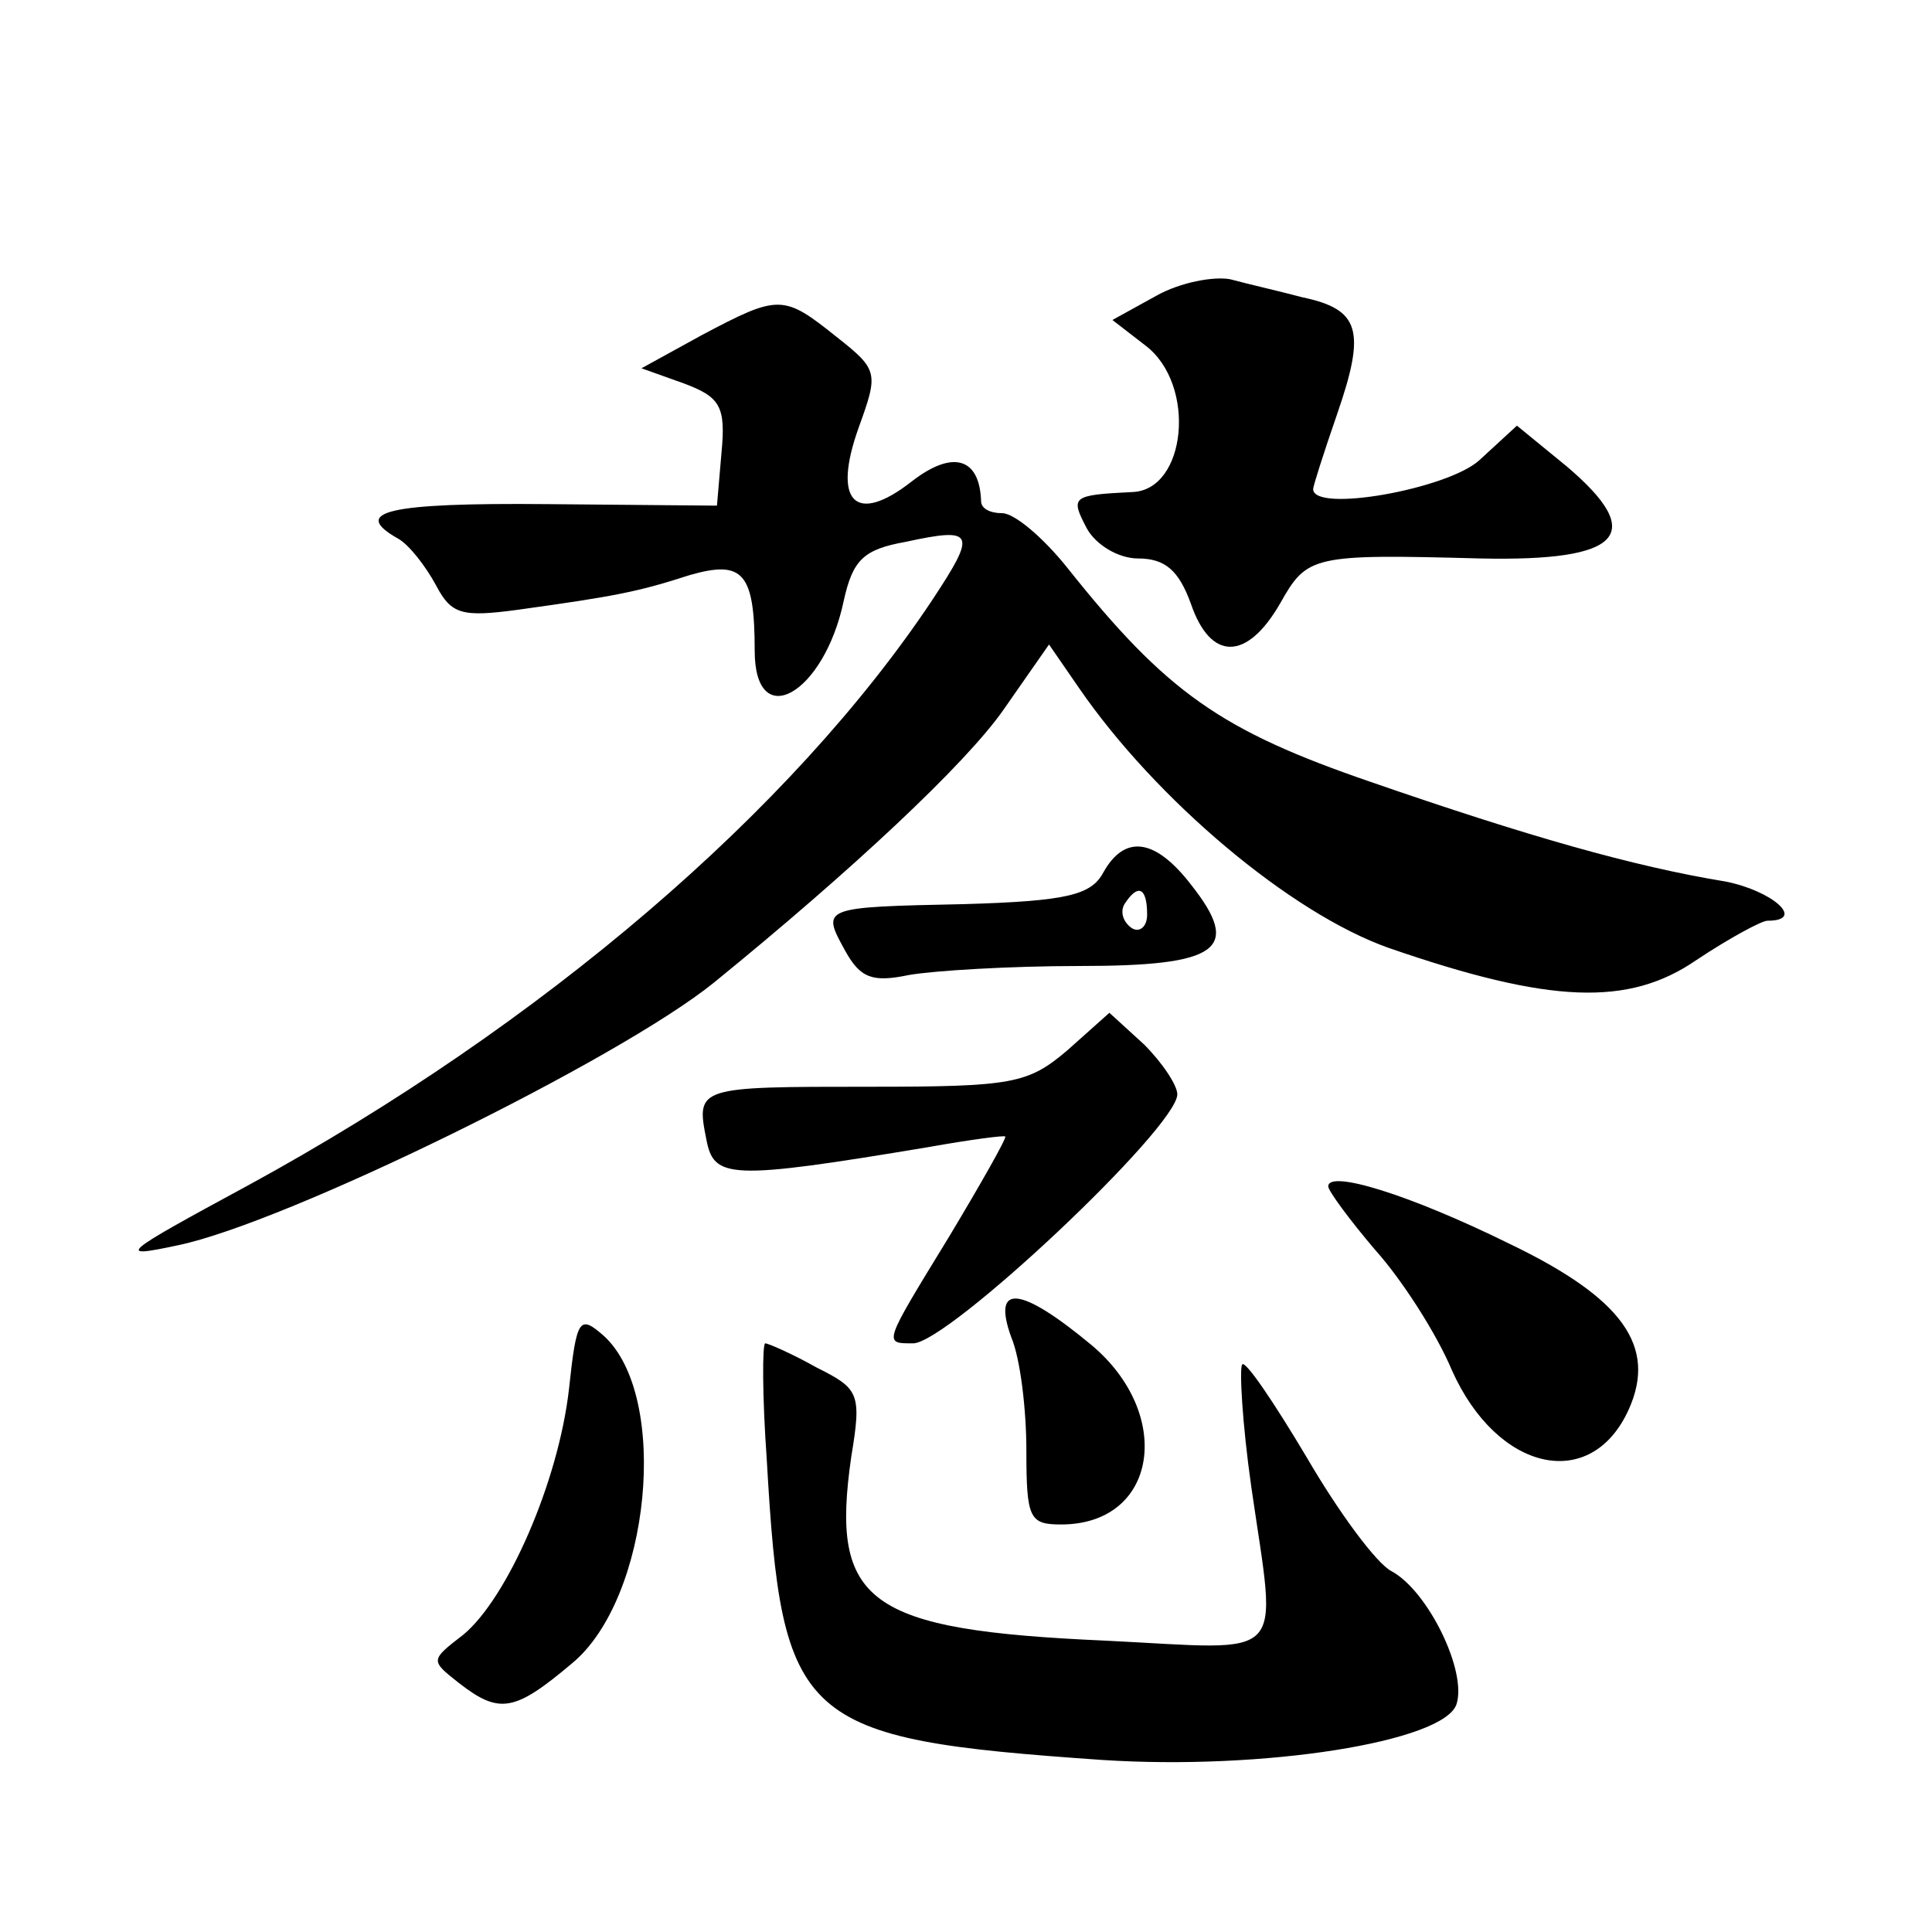<?xml version="1.0" standalone="no"?>
<!DOCTYPE svg PUBLIC "-//W3C//DTD SVG 20010904//EN"
 "http://www.w3.org/TR/2001/REC-SVG-20010904/DTD/svg10.dtd">
<svg version="1.0" xmlns="http://www.w3.org/2000/svg"
 width="128pt" height="128pt" viewBox="0 0 128 128"
 preserveAspectRatio="xMidYMid meet">
<g transform="translate(0,128) scale(0.1,-0.1)"
fill="#0" stroke="none">
<path d="M766 1084 l-29 -16 22 -17 c34 -26 27 -96 -9 -97 -40 -2 -41 -3 -30 -24
6 -11 21 -20 34 -20 18 0 27 -8 35 -30 13 -38 37 -38 59 0 18 32 21 33 133 30 94
-2 110 16 57 61 l-33 27 -25 -23 c-21 -19 -110 -35 -110 -19 0 2 7 24 16 50 19
55 15 69 -23 77 -15 4 -37 9 -48 12 -11 2 -33 -2 -49 -11z M465 1058 l-40 -22 28
-10 c24 -9 28 -15 25 -46 l-3 -35 -112 1 c-107 1 -131 -5 -99 -23 7 -4 18 -18 25
-31 10 -19 17 -21 54 -16 65 9 80 12 114 23 35 10 43 2 43 -50 0 -55 46 -29 59
33 6 27 13 34 41 39 46 10 47 6 18 -38 -93 -140 -259 -282 -453 -388 -85 -46 -89
-49 -47 -40 72 15 292 123 355 174 91 74 167 145 192 181 l30 43 20 -29 c51 -74
140 -149 205 -172 107 -37 159 -39 204 -8 21 14 43 26 47 26 26 0 3 20 -28 26 -61
10 -131 30 -235 66 -99 34 -135 59 -201 142 -16 20 -35 36 -43 36 -8 0 -14 3 -14
8 -1 29 -19 34 -46 13 -37 -29 -53 -14 -35 36 13 36 13 38 -15 60 -35 28 -38 28
-89 1z M731 702 c-8 -15 -24 -19 -92 -21 -95 -2 -95 -2 -79 -31 10 -18 18 -21 42
-16 17 3 68 6 113 6 93 0 108 11 74 54 -24 31 -44 33 -58 8z m29 -28 c0 -8 -5 -12
-10 -9 -6 4 -8 11 -5 16 9 14 15 11 15 -7z M707 584 c-26 -22 -36 -24 -131 -24
-114 0 -115 0 -108 -35 5 -26 15 -27 147 -5 28 5 51 8 51 7 1 -1 -16 -31 -37 -66
-44 -72 -44 -71 -24 -71 23 0 175 143 175 165 0 6 -10 21 -22 33 l-23 21 -28 -25z
M880 494 c0 -3 14 -22 31 -42 18 -20 41 -56 51 -80 30 -67 92 -81 117 -26 19 42
-4 74 -79 110 -67 33 -120 49 -120 38z M670 394 c6 -14 10 -48 10 -75 0 -45 2 -49
23 -49 64 0 75 73 20 119 -47 39 -66 41 -53 5z M377 360 c-7 -62 -41 -139 -70 -163
-22 -17 -22 -17 -3 -32 27 -21 37 -19 75 13 52 43 65 177 21 217 -16 14 -18 12
-23 -35z M508 313 c10 -175 21 -185 222 -199 107 -7 227 12 235 37 7 22 -19 75
-43 88 -10 5 -35 39 -56 75 -22 37 -41 65 -43 62 -2 -2 0 -39 6 -81 17 -118 26
-108 -96 -102 -159 7 -183 25 -169 122 7 42 5 45 -23 59 -16 9 -32 16 -34 16 -2
0 -2 -35 1 -77z"/>
</g>
</svg>
